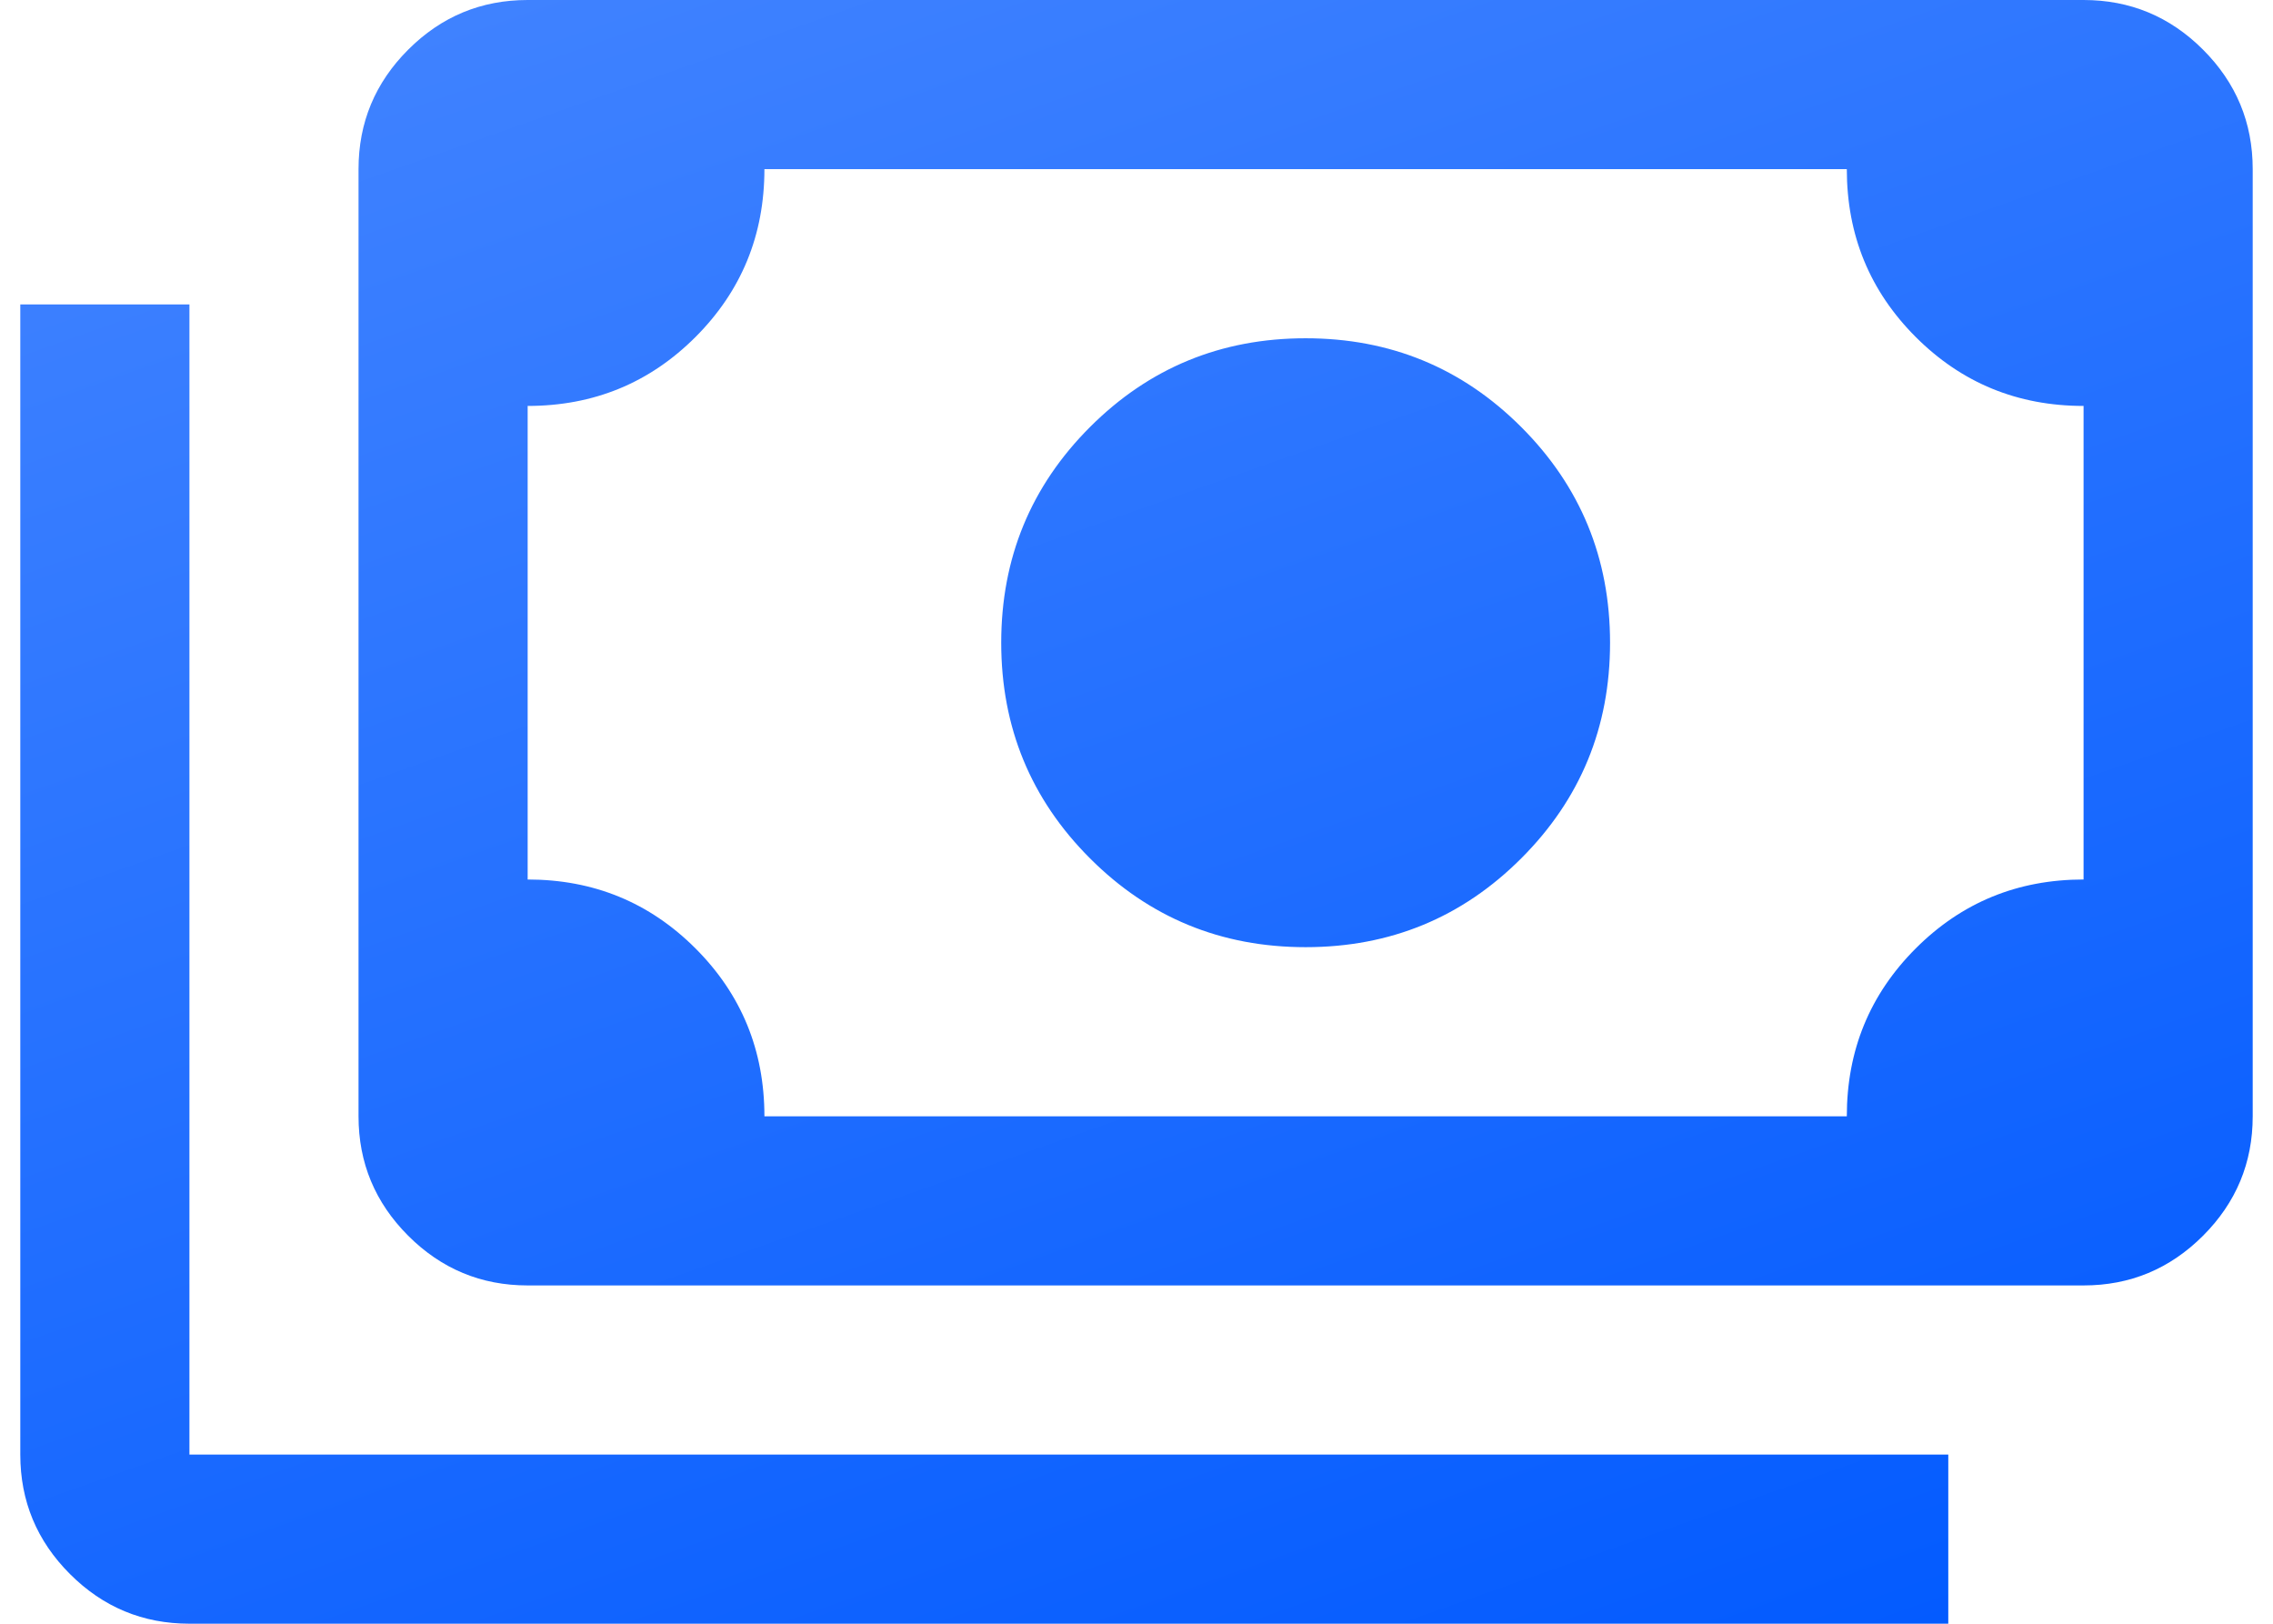 <svg width="56" height="40" viewBox="0 0 56 40" fill="none" xmlns="http://www.w3.org/2000/svg">
<path d="M32.167 23.333C30.083 23.333 28.312 22.604 26.854 21.145C25.396 19.687 24.667 17.916 24.667 15.833C24.667 13.75 25.396 11.979 26.854 10.52C28.312 9.062 30.083 8.333 32.167 8.333C34.25 8.333 36.021 9.062 37.479 10.52C38.938 11.979 39.667 13.75 39.667 15.833C39.667 17.916 38.938 19.687 37.479 21.145C36.021 22.604 34.25 23.333 32.167 23.333ZM13 31.666C11.854 31.666 10.873 31.258 10.057 30.442C9.241 29.626 8.833 28.645 8.833 27.5V4.166C8.833 3.02 9.241 2.039 10.057 1.223C10.873 0.407 11.854 -0 13 -0H51.333C52.479 -0 53.46 0.407 54.276 1.223C55.092 2.039 55.5 3.02 55.5 4.166V27.5C55.5 28.645 55.092 29.626 54.276 30.442C53.46 31.258 52.479 31.666 51.333 31.666H13ZM18.833 27.5H45.5C45.5 25.875 46.066 24.496 47.198 23.364C48.33 22.232 49.708 21.666 51.333 21.666V10C49.708 10 48.33 9.434 47.198 8.302C46.066 7.17 45.5 5.791 45.5 4.166H18.833C18.833 5.791 18.267 7.17 17.135 8.302C16.003 9.434 14.625 10 13 10V21.666C14.625 21.666 16.003 22.232 17.135 23.364C18.267 24.496 18.833 25.875 18.833 27.5ZM48 39.999H4.667C3.521 39.999 2.54 39.592 1.724 38.776C0.908 37.96 0.5 36.979 0.5 35.833V7.5H4.667V35.833H48V39.999Z" fill="url(#paint0_linear_2671_4336)"/>
<defs>
<linearGradient id="paint0_linear_2671_4336" x1="0.5" y1="-0" x2="19.17" y2="52.837" gradientUnits="userSpaceOnUse">
<stop stop-color="#4485FF"/>
<stop offset="1" stop-color="#0059FF"/>
</linearGradient>
</defs>
</svg>
